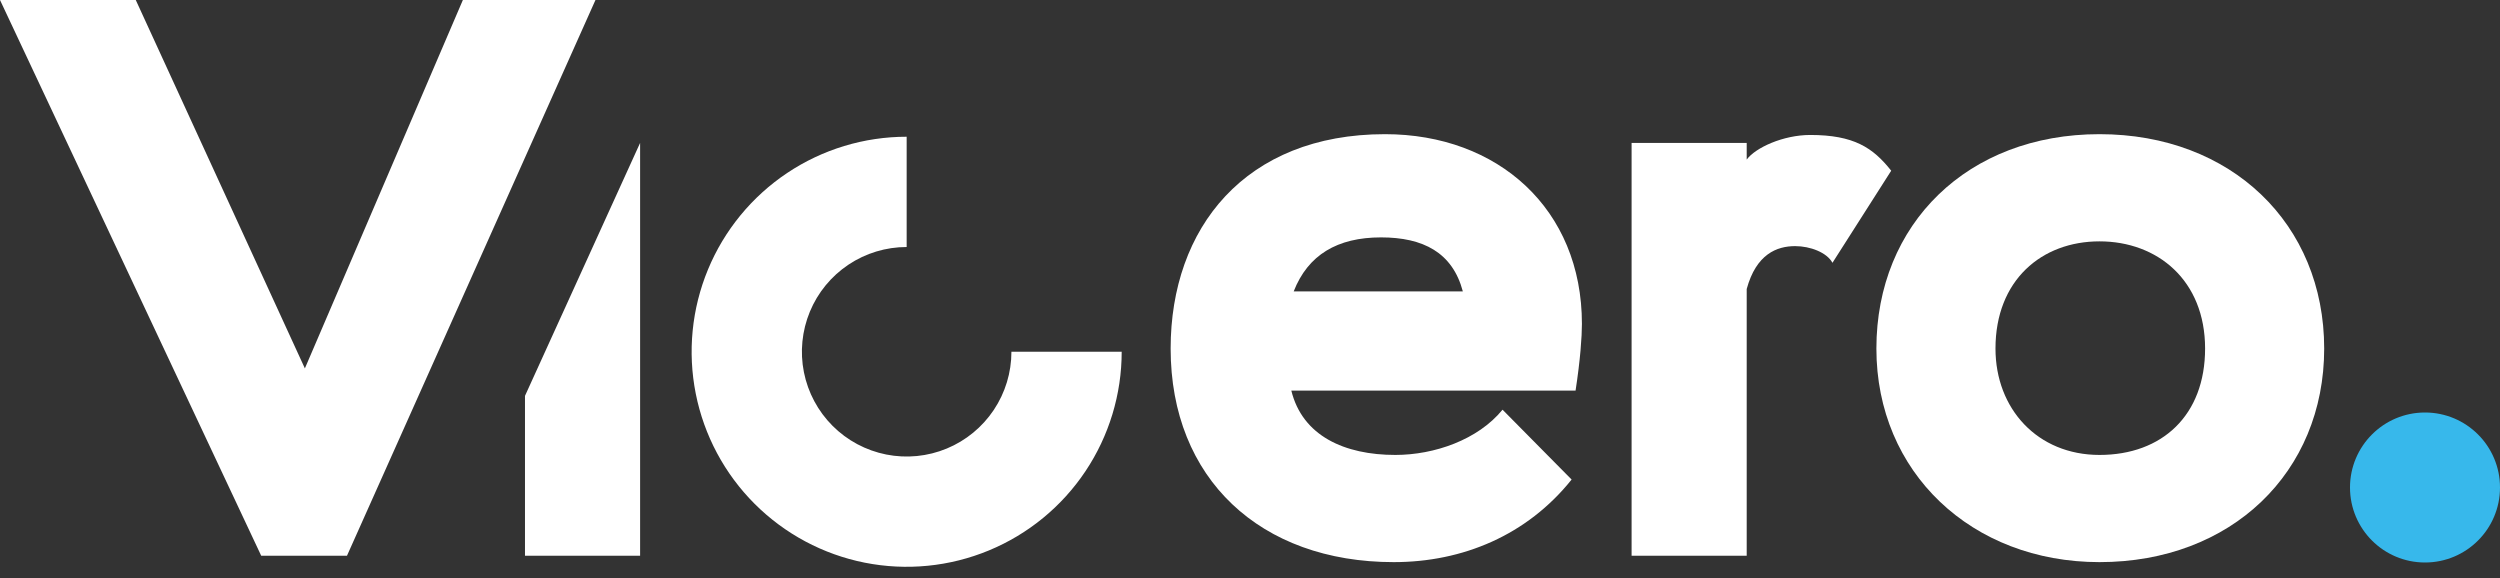 <svg width="160" height="37" viewBox="0 0 160 37" fill="none" xmlns="http://www.w3.org/2000/svg">
<rect x="0" y="0" width="160" height="37" fill="#333333" stroke="none"/>
<path fill-rule="evenodd" clip-rule="evenodd" d="M58.026 15.809C56.7 15.809 55.404 16.202 54.301 16.939C53.199 17.675 52.339 18.722 51.832 19.947C51.325 21.172 51.192 22.521 51.45 23.821C51.709 25.122 52.348 26.316 53.285 27.254C54.223 28.192 55.418 28.83 56.718 29.089C58.019 29.348 59.367 29.215 60.592 28.707C61.817 28.2 62.864 27.34 63.601 26.238C64.338 25.135 64.731 23.839 64.731 22.513H71.788C71.788 25.235 70.981 27.896 69.469 30.159C67.957 32.422 65.807 34.186 63.292 35.227C60.778 36.269 58.011 36.542 55.341 36.011C52.672 35.48 50.22 34.169 48.295 32.244C46.37 30.32 45.06 27.867 44.529 25.198C43.998 22.528 44.27 19.761 45.312 17.247C46.353 14.732 48.117 12.583 50.38 11.07C52.644 9.558 55.304 8.751 58.026 8.751V15.809Z" fill="white"/>
<path d="M38.11 0H29.624L19.512 23.577L8.689 0H0L16.718 35.569H22.206L38.11 0Z" fill="white"/>
<path d="M33.599 35.569H40.967V9.146L33.599 25.336V35.569Z" fill="white"/>
<path d="M96.162 26.22C94.586 28.151 91.791 29.116 89.302 29.116C86.049 29.116 83.356 27.897 82.645 25H100.836C101.141 23.018 101.243 21.545 101.243 20.732C101.243 13.364 95.856 8.587 88.641 8.587C79.698 8.587 74.921 14.584 74.921 22.307C74.921 30.64 80.663 35.976 89.2 35.976C93.621 35.976 97.737 34.248 100.583 30.691L96.162 26.22ZM88.387 15.193C91.08 15.193 92.96 16.159 93.621 18.648H82.797C83.712 16.311 85.592 15.193 88.387 15.193Z" fill="white"/>
<path d="M104.422 35.569H111.789V18.496C112.399 16.26 113.72 15.752 114.889 15.752C115.855 15.752 116.922 16.159 117.278 16.819L121.037 10.925C119.869 9.451 118.649 8.638 115.855 8.638C114.127 8.638 112.348 9.451 111.789 10.213V9.146H104.422V35.569Z" fill="white"/>
<path d="M120.089 22.307C120.089 30.234 126.187 35.976 134.368 35.976C142.803 35.976 148.748 30.234 148.748 22.307C148.748 14.329 142.803 8.587 134.368 8.587C125.932 8.587 120.089 14.329 120.089 22.307ZM127.711 22.307C127.711 17.937 130.659 15.447 134.368 15.447C138.077 15.447 141.126 17.937 141.126 22.307C141.126 26.575 138.382 29.116 134.368 29.116C130.404 29.116 127.711 26.169 127.711 22.307Z" fill="white"/>
<circle cx="155.2" cy="31.2" r="4.8" fill="#37B8EB"/>
</svg>
